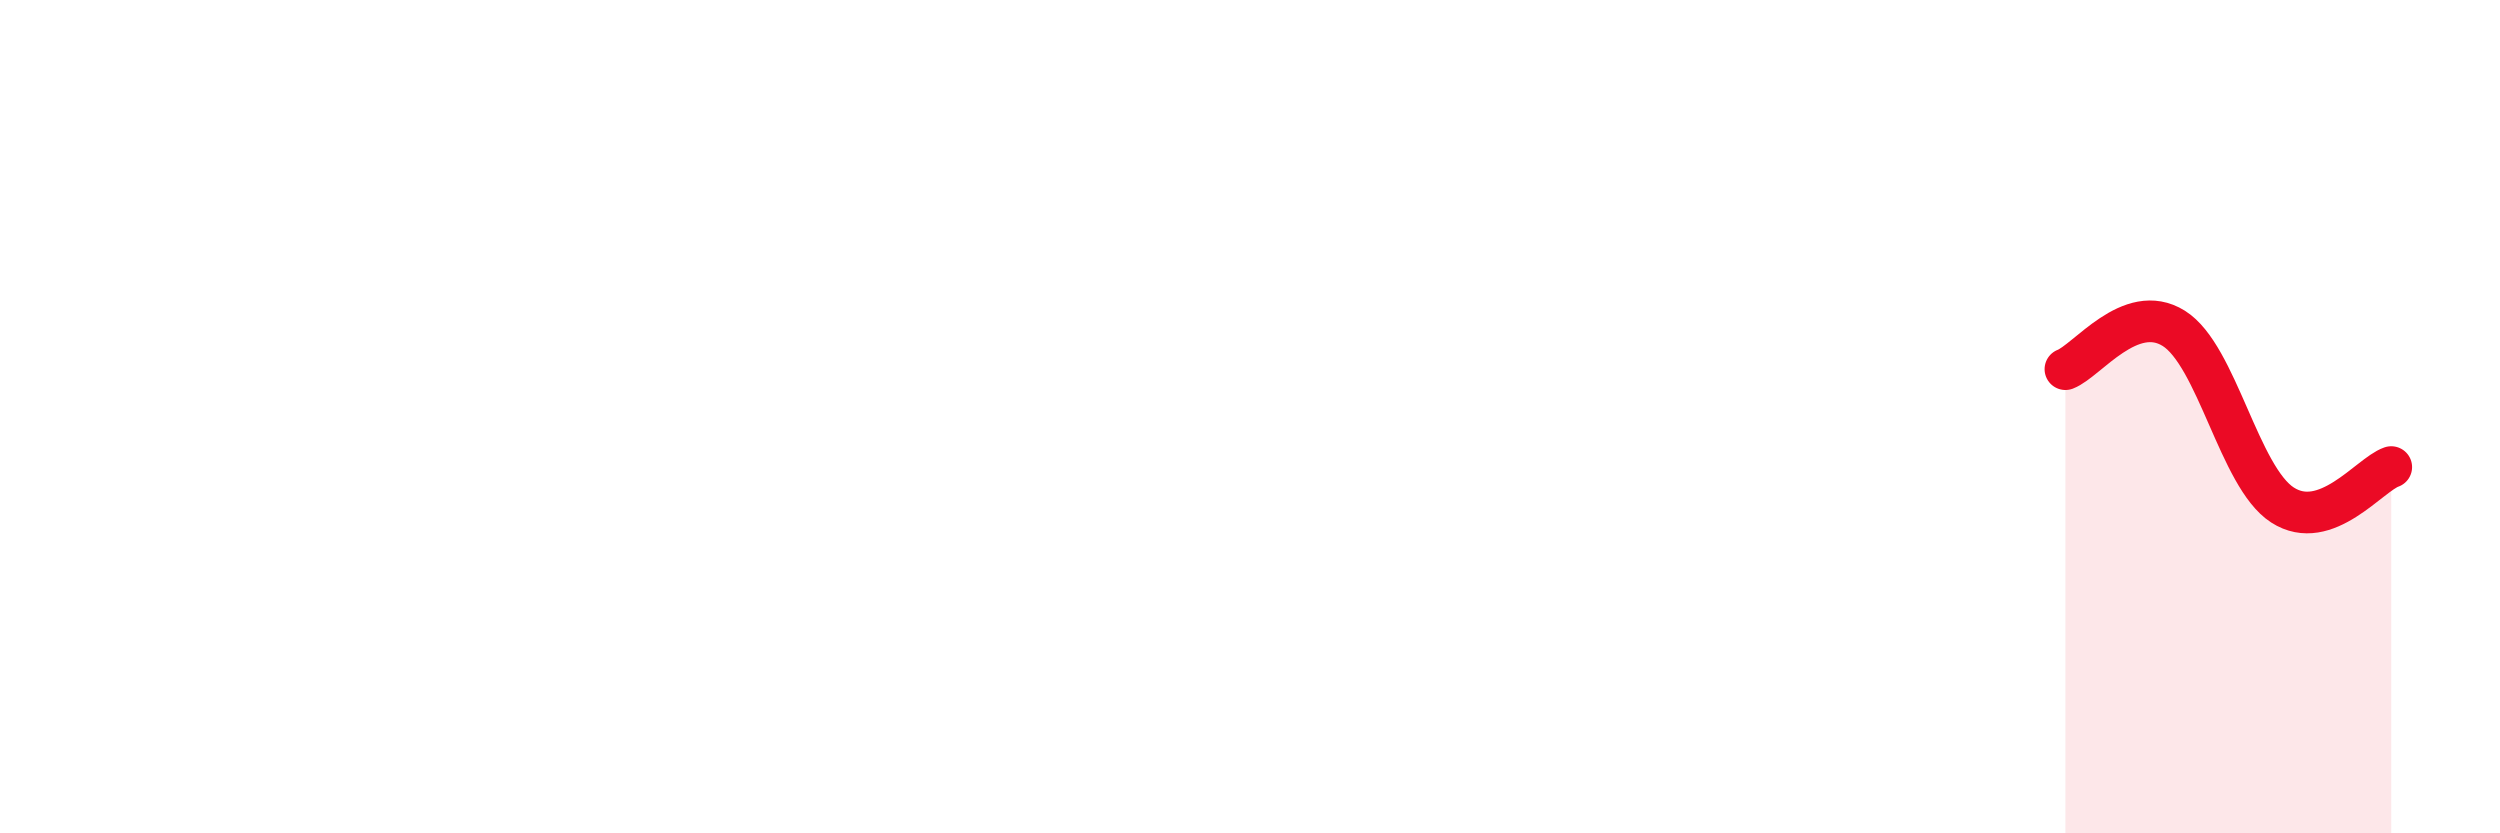 
    <svg width="60" height="20" viewBox="0 0 60 20" xmlns="http://www.w3.org/2000/svg">
      <path
        d="M 49.57,8.86 C 50.09,8.66 51.13,7.23 52.17,7.88 C 53.21,8.53 53.74,11.45 54.78,12.12 C 55.82,12.79 56.87,11.39 57.39,11.21L57.39 20L49.57 20Z"
        fill="#EB0A25"
        opacity="0.1"
        stroke-linecap="round"
        stroke-linejoin="round"
      />
      <path
        d="M 49.57,8.86 C 50.09,8.66 51.13,7.23 52.17,7.88 C 53.21,8.53 53.74,11.45 54.78,12.12 C 55.82,12.79 56.87,11.39 57.39,11.21"
        stroke="#EB0A25"
        stroke-width="1"
        fill="none"
        stroke-linecap="round"
        stroke-linejoin="round"
      />
    </svg>
  